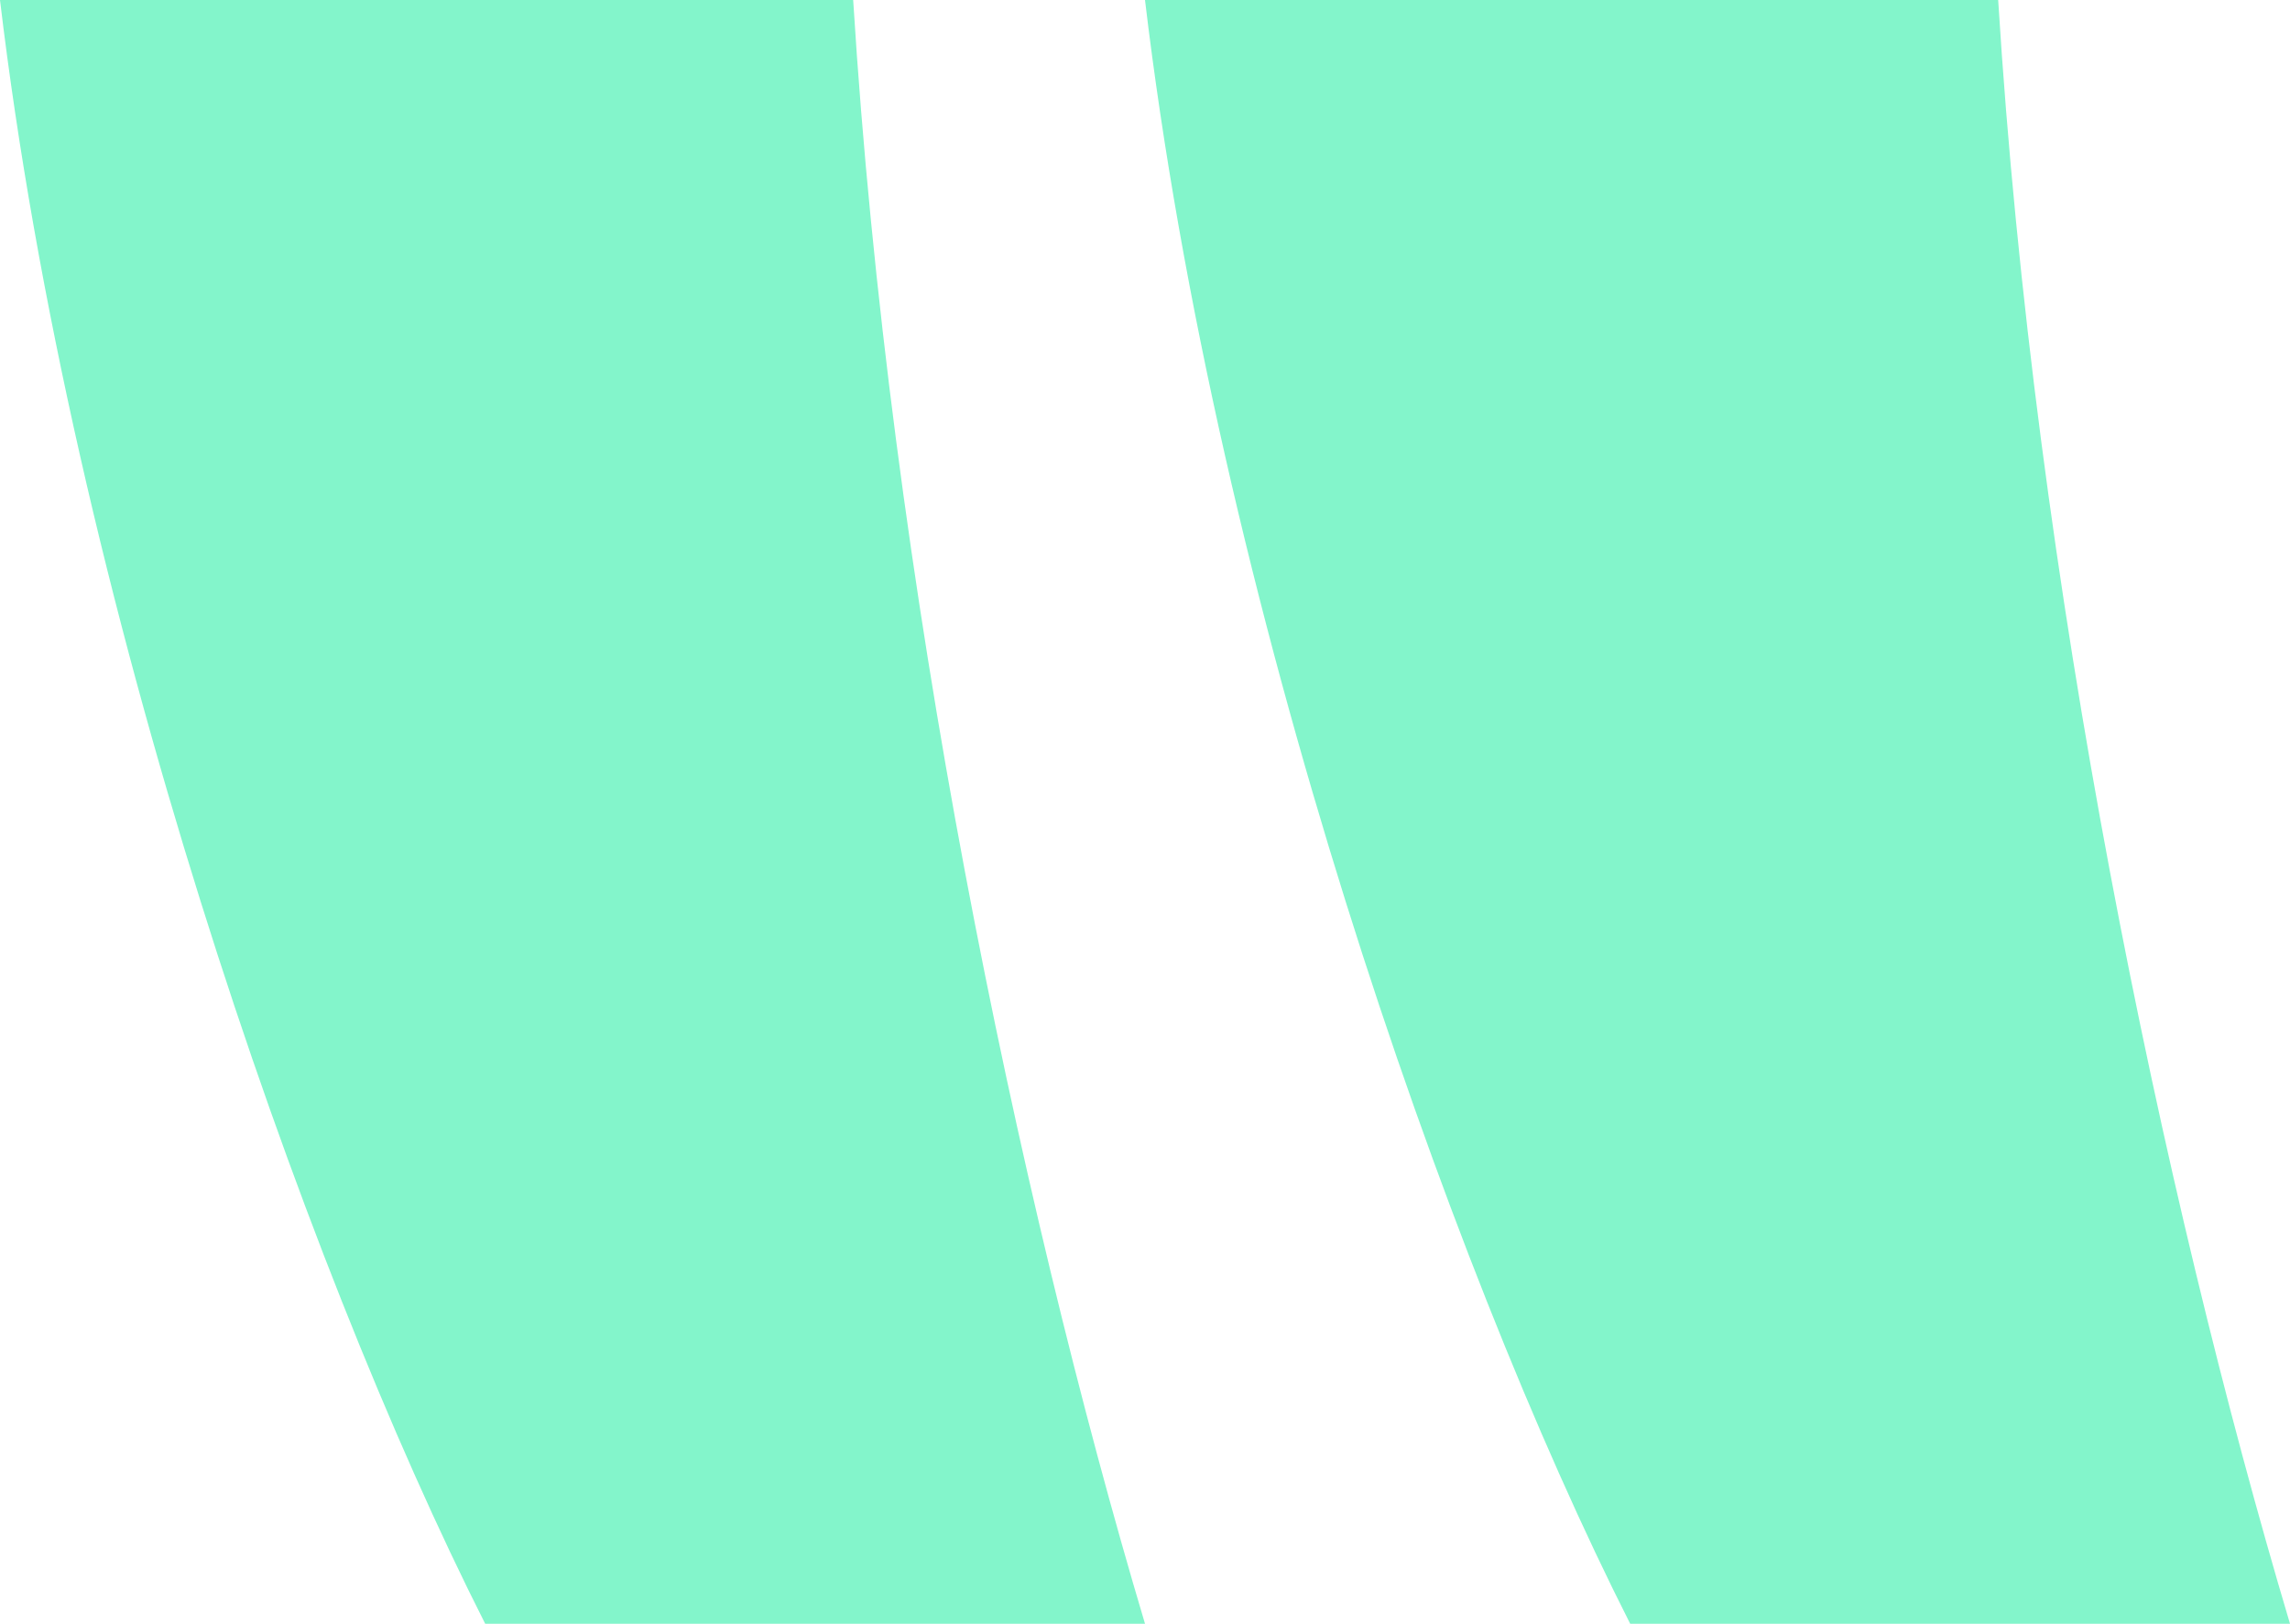 <svg width="55" height="39" viewBox="0 0 55 39" fill="none" xmlns="http://www.w3.org/2000/svg">
<path d="M27.5 39C24.432 28.716 21.364 14.069 20.491 0H0C1.717 14.416 7.234 30.276 11.653 39H27.472H27.5Z" fill="#83F5CB"/>
<path d="M55 39C51.932 28.716 48.864 14.069 47.991 0H27.5C29.217 14.416 34.734 30.276 39.153 39H54.972H55Z" fill="#83F5CB"/>
</svg>
